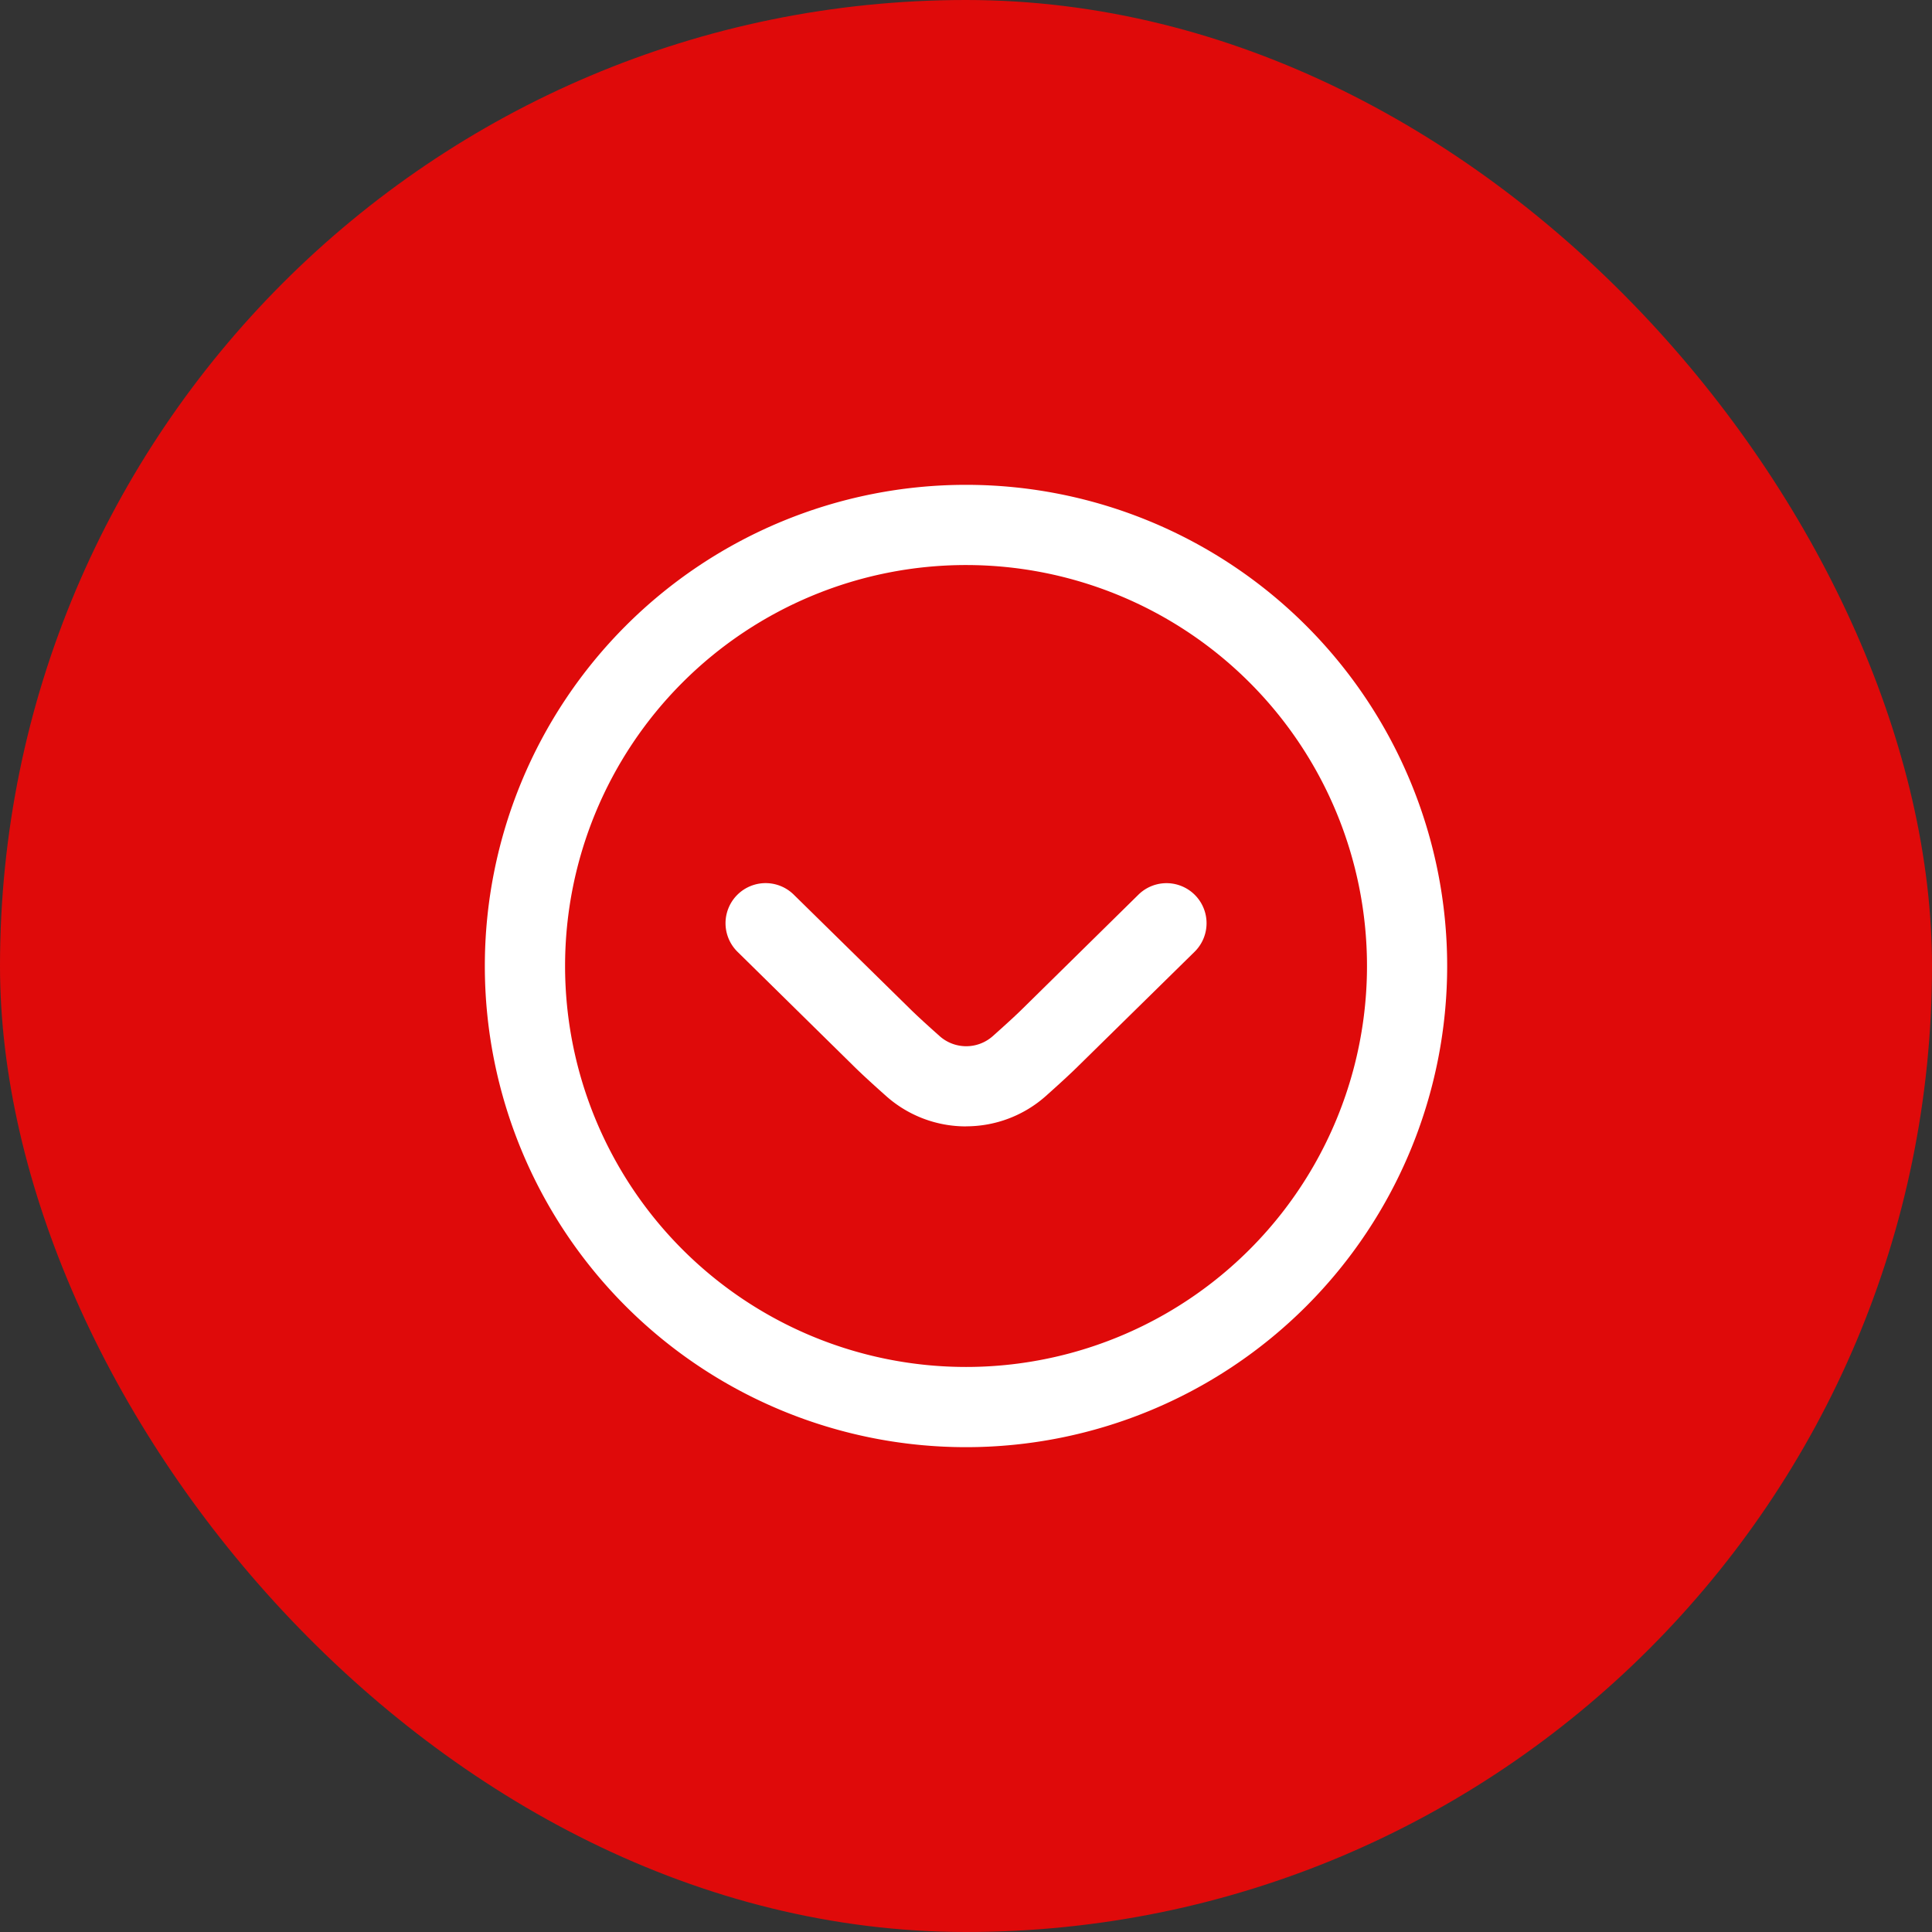 <svg id="arrow-faq" xmlns="http://www.w3.org/2000/svg" width="37" height="37" viewBox="0 0 58 58">
  <rect x="0" y="0" width="58" height="58" fill="#333333" stroke="none"/>
  <rect id="Saipa-Shahin-MT-2" width="58" height="58" rx="29" fill="#df0a0a"/>
  <g id="fi-rr-angle-circle-right" transform="translate(43.445 14.555) rotate(90)">
    <path id="Path_2851" data-name="Path 2851" d="M0,14.445A14.445,14.445,0,1,0,14.445,0,14.445,14.445,0,0,0,0,14.445Zm26.482,0A12.037,12.037,0,1,1,14.445,2.407,12.037,12.037,0,0,1,26.482,14.445Z" transform="translate(0)" fill="#fff"/>
    <path id="Path_2852" data-name="Path 2852" d="M17.242,13.228a3.6,3.6,0,0,1-.905,2.392c-.35.394-.691.767-.935,1.011L12,20.089A1.2,1.2,0,1,1,10.285,18.4l3.405-3.467c.225-.226.531-.563.843-.914a1.2,1.2,0,0,0,0-1.593c-.311-.349-.616-.686-.834-.905L10.285,8.052A1.2,1.2,0,1,1,12,6.367l3.405,3.466c.241.241.578.61.926,1a3.6,3.6,0,0,1,.909,2.393Z" transform="translate(2.018 1.216)" fill="#fff"/>
  </g>
</svg>
